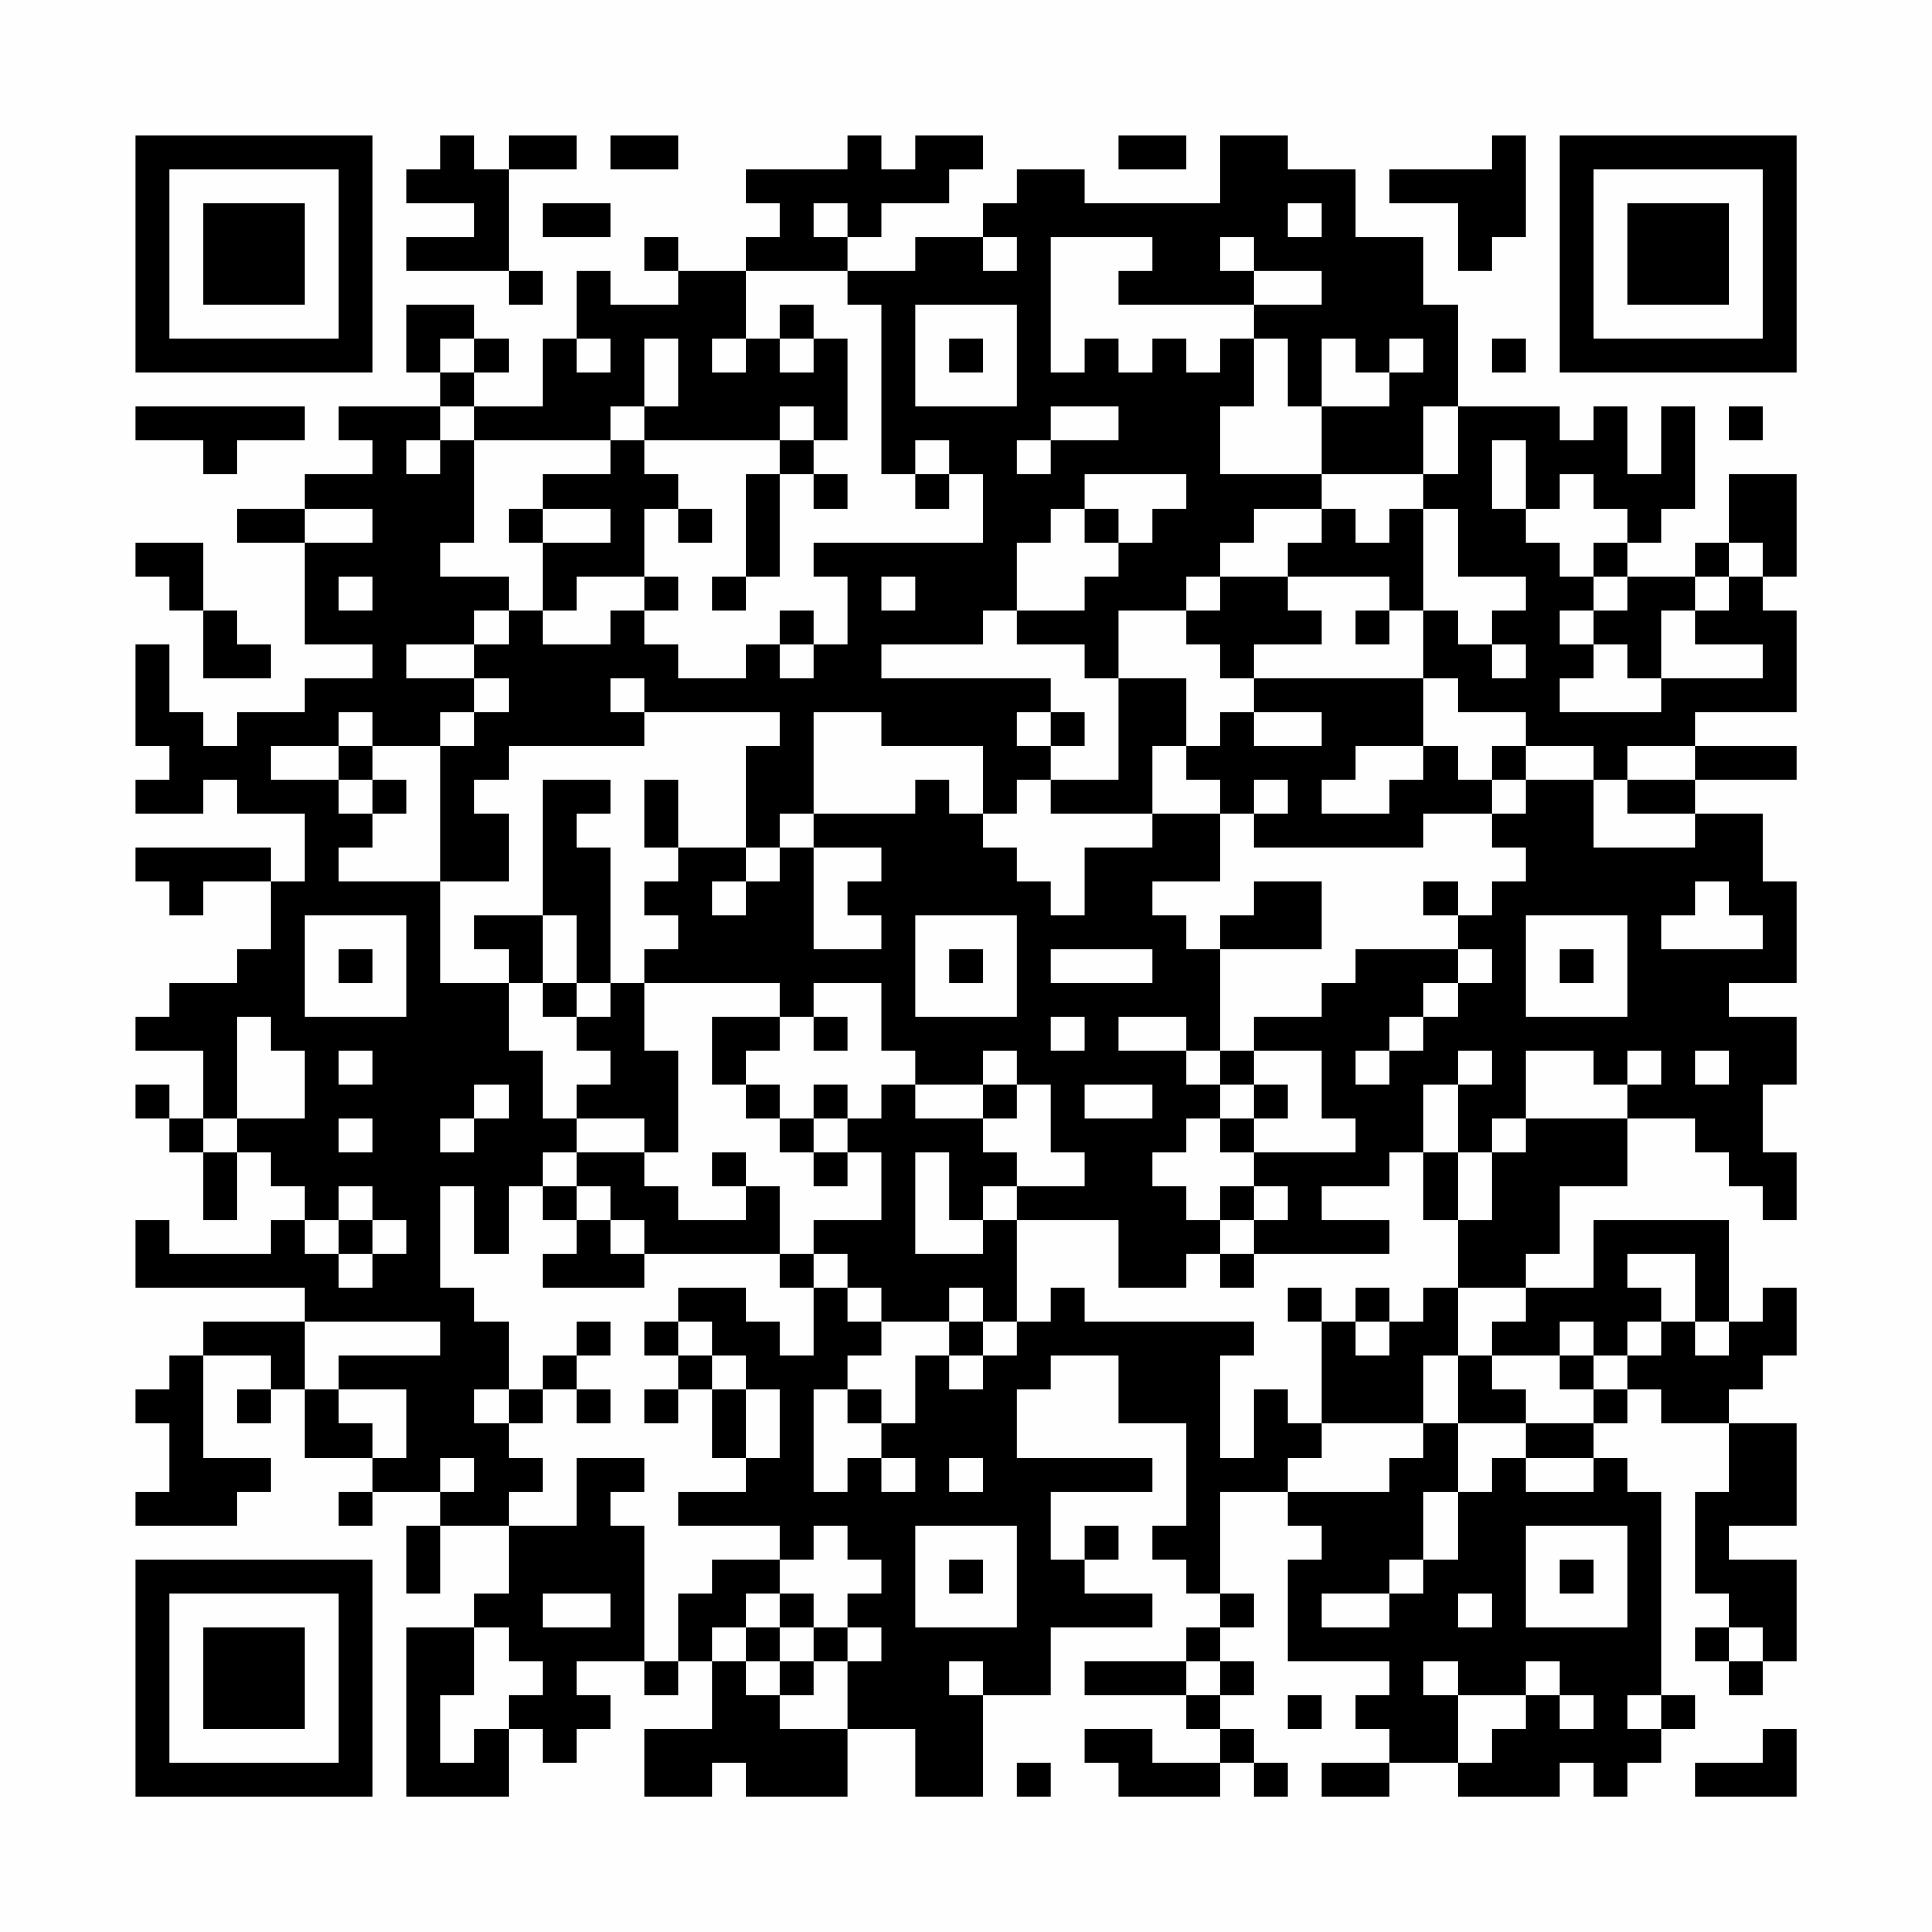 <?xml version="1.0" encoding="UTF-8"?>
<svg xmlns="http://www.w3.org/2000/svg" version="1.1" width="200" height="200" viewBox="0 0 200 200"><rect x="0" y="0" width="200" height="200" fill="#fefefe"/><g transform="scale(3.509)"><g transform="translate(4,4)"><path fill-rule="evenodd" d="M9 0L9 1L8 1L8 2L10 2L10 3L8 3L8 4L11 4L11 5L12 5L12 4L11 4L11 1L13 1L13 0L11 0L11 1L10 1L10 0ZM14 0L14 1L16 1L16 0ZM21 0L21 1L18 1L18 2L19 2L19 3L18 3L18 4L16 4L16 3L15 3L15 4L16 4L16 5L14 5L14 4L13 4L13 6L12 6L12 8L10 8L10 7L11 7L11 6L10 6L10 5L8 5L8 7L9 7L9 8L6 8L6 9L7 9L7 10L5 10L5 11L3 11L3 12L5 12L5 15L7 15L7 16L5 16L5 17L3 17L3 18L2 18L2 17L1 17L1 15L0 15L0 18L1 18L1 19L0 19L0 20L2 20L2 19L3 19L3 20L5 20L5 22L4 22L4 21L0 21L0 22L1 22L1 23L2 23L2 22L4 22L4 24L3 24L3 25L1 25L1 26L0 26L0 27L2 27L2 29L1 29L1 28L0 28L0 29L1 29L1 30L2 30L2 32L3 32L3 30L4 30L4 31L5 31L5 32L4 32L4 33L1 33L1 32L0 32L0 34L5 34L5 35L2 35L2 36L1 36L1 37L0 37L0 38L1 38L1 40L0 40L0 41L3 41L3 40L4 40L4 39L2 39L2 36L4 36L4 37L3 37L3 38L4 38L4 37L5 37L5 39L7 39L7 40L6 40L6 41L7 41L7 40L9 40L9 41L8 41L8 43L9 43L9 41L11 41L11 43L10 43L10 44L8 44L8 49L11 49L11 47L12 47L12 48L13 48L13 47L14 47L14 46L13 46L13 45L15 45L15 46L16 46L16 45L17 45L17 47L15 47L15 49L17 49L17 48L18 48L18 49L21 49L21 47L23 47L23 49L25 49L25 46L27 46L27 44L30 44L30 43L28 43L28 42L29 42L29 41L28 41L28 42L27 42L27 40L30 40L30 39L26 39L26 37L27 37L27 36L29 36L29 38L31 38L31 41L30 41L30 42L31 42L31 43L32 43L32 44L31 44L31 45L28 45L28 46L31 46L31 47L32 47L32 48L30 48L30 47L28 47L28 48L29 48L29 49L32 49L32 48L33 48L33 49L34 49L34 48L33 48L33 47L32 47L32 46L33 46L33 45L32 45L32 44L33 44L33 43L32 43L32 40L34 40L34 41L35 41L35 42L34 42L34 45L37 45L37 46L36 46L36 47L37 47L37 48L35 48L35 49L37 49L37 48L39 48L39 49L42 49L42 48L43 48L43 49L44 49L44 48L45 48L45 47L46 47L46 46L45 46L45 40L44 40L44 39L43 39L43 38L44 38L44 37L45 37L45 38L47 38L47 40L46 40L46 43L47 43L47 44L46 44L46 45L47 45L47 46L48 46L48 45L49 45L49 42L47 42L47 41L49 41L49 38L47 38L47 37L48 37L48 36L49 36L49 34L48 34L48 35L47 35L47 32L43 32L43 34L41 34L41 33L42 33L42 31L44 31L44 29L46 29L46 30L47 30L47 31L48 31L48 32L49 32L49 30L48 30L48 28L49 28L49 26L47 26L47 25L49 25L49 22L48 22L48 20L46 20L46 19L49 19L49 18L46 18L46 17L49 17L49 14L48 14L48 13L49 13L49 10L47 10L47 12L46 12L46 13L44 13L44 12L45 12L45 11L46 11L46 8L45 8L45 10L44 10L44 8L43 8L43 9L42 9L42 8L39 8L39 5L38 5L38 3L36 3L36 1L34 1L34 0L32 0L32 2L28 2L28 1L26 1L26 2L25 2L25 3L23 3L23 4L21 4L21 3L22 3L22 2L24 2L24 1L25 1L25 0L23 0L23 1L22 1L22 0ZM29 0L29 1L31 1L31 0ZM40 0L40 1L37 1L37 2L39 2L39 4L40 4L40 3L41 3L41 0ZM12 2L12 3L14 3L14 2ZM20 2L20 3L21 3L21 2ZM34 2L34 3L35 3L35 2ZM25 3L25 4L26 4L26 3ZM27 3L27 7L28 7L28 6L29 6L29 7L30 7L30 6L31 6L31 7L32 7L32 6L33 6L33 8L32 8L32 10L35 10L35 11L33 11L33 12L32 12L32 13L31 13L31 14L29 14L29 16L28 16L28 15L26 15L26 14L28 14L28 13L29 13L29 12L30 12L30 11L31 11L31 10L28 10L28 11L27 11L27 12L26 12L26 14L25 14L25 15L22 15L22 16L27 16L27 17L26 17L26 18L27 18L27 19L26 19L26 20L25 20L25 18L22 18L22 17L20 17L20 20L19 20L19 21L18 21L18 18L19 18L19 17L15 17L15 16L14 16L14 17L15 17L15 18L11 18L11 19L10 19L10 20L11 20L11 22L9 22L9 18L10 18L10 17L11 17L11 16L10 16L10 15L11 15L11 14L12 14L12 15L14 15L14 14L15 14L15 15L16 15L16 16L18 16L18 15L19 15L19 16L20 16L20 15L21 15L21 13L20 13L20 12L25 12L25 10L24 10L24 9L23 9L23 10L22 10L22 5L21 5L21 4L18 4L18 6L17 6L17 7L18 7L18 6L19 6L19 7L20 7L20 6L21 6L21 9L20 9L20 8L19 8L19 9L15 9L15 8L16 8L16 6L15 6L15 8L14 8L14 9L10 9L10 8L9 8L9 9L8 9L8 10L9 10L9 9L10 9L10 12L9 12L9 13L11 13L11 14L10 14L10 15L8 15L8 16L10 16L10 17L9 17L9 18L7 18L7 17L6 17L6 18L4 18L4 19L6 19L6 20L7 20L7 21L6 21L6 22L9 22L9 25L11 25L11 27L12 27L12 29L13 29L13 30L12 30L12 31L11 31L11 33L10 33L10 31L9 31L9 34L10 34L10 35L11 35L11 37L10 37L10 38L11 38L11 39L12 39L12 40L11 40L11 41L13 41L13 39L15 39L15 40L14 40L14 41L15 41L15 45L16 45L16 43L17 43L17 42L19 42L19 43L18 43L18 44L17 44L17 45L18 45L18 46L19 46L19 47L21 47L21 45L22 45L22 44L21 44L21 43L22 43L22 42L21 42L21 41L20 41L20 42L19 42L19 41L16 41L16 40L18 40L18 39L19 39L19 37L18 37L18 36L17 36L17 35L16 35L16 34L18 34L18 35L19 35L19 36L20 36L20 34L21 34L21 35L22 35L22 36L21 36L21 37L20 37L20 40L21 40L21 39L22 39L22 40L23 40L23 39L22 39L22 38L23 38L23 36L24 36L24 37L25 37L25 36L26 36L26 35L27 35L27 34L28 34L28 35L33 35L33 36L32 36L32 39L33 39L33 37L34 37L34 38L35 38L35 39L34 39L34 40L37 40L37 39L38 39L38 38L39 38L39 40L38 40L38 42L37 42L37 43L35 43L35 44L37 44L37 43L38 43L38 42L39 42L39 40L40 40L40 39L41 39L41 40L43 40L43 39L41 39L41 38L43 38L43 37L44 37L44 36L45 36L45 35L46 35L46 36L47 36L47 35L46 35L46 33L44 33L44 34L45 34L45 35L44 35L44 36L43 36L43 35L42 35L42 36L40 36L40 35L41 35L41 34L39 34L39 32L40 32L40 30L41 30L41 29L44 29L44 28L45 28L45 27L44 27L44 28L43 28L43 27L41 27L41 29L40 29L40 30L39 30L39 28L40 28L40 27L39 27L39 28L38 28L38 30L37 30L37 31L35 31L35 32L37 32L37 33L33 33L33 32L34 32L34 31L33 31L33 30L36 30L36 29L35 29L35 27L33 27L33 26L35 26L35 25L36 25L36 24L39 24L39 25L38 25L38 26L37 26L37 27L36 27L36 28L37 28L37 27L38 27L38 26L39 26L39 25L40 25L40 24L39 24L39 23L40 23L40 22L41 22L41 21L40 21L40 20L41 20L41 19L43 19L43 21L46 21L46 20L44 20L44 19L46 19L46 18L44 18L44 19L43 19L43 18L41 18L41 17L39 17L39 16L38 16L38 14L39 14L39 15L40 15L40 16L41 16L41 15L40 15L40 14L41 14L41 13L39 13L39 11L38 11L38 10L39 10L39 8L38 8L38 10L35 10L35 8L37 8L37 7L38 7L38 6L37 6L37 7L36 7L36 6L35 6L35 8L34 8L34 6L33 6L33 5L35 5L35 4L33 4L33 3L32 3L32 4L33 4L33 5L29 5L29 4L30 4L30 3ZM19 5L19 6L20 6L20 5ZM23 5L23 8L26 8L26 5ZM9 6L9 7L10 7L10 6ZM13 6L13 7L14 7L14 6ZM24 6L24 7L25 7L25 6ZM40 6L40 7L41 7L41 6ZM0 8L0 9L2 9L2 10L3 10L3 9L5 9L5 8ZM27 8L27 9L26 9L26 10L27 10L27 9L29 9L29 8ZM47 8L47 9L48 9L48 8ZM14 9L14 10L12 10L12 11L11 11L11 12L12 12L12 14L13 14L13 13L15 13L15 14L16 14L16 13L15 13L15 11L16 11L16 12L17 12L17 11L16 11L16 10L15 10L15 9ZM19 9L19 10L18 10L18 13L17 13L17 14L18 14L18 13L19 13L19 10L20 10L20 11L21 11L21 10L20 10L20 9ZM40 9L40 11L41 11L41 12L42 12L42 13L43 13L43 14L42 14L42 15L43 15L43 16L42 16L42 17L45 17L45 16L48 16L48 15L46 15L46 14L47 14L47 13L48 13L48 12L47 12L47 13L46 13L46 14L45 14L45 16L44 16L44 15L43 15L43 14L44 14L44 13L43 13L43 12L44 12L44 11L43 11L43 10L42 10L42 11L41 11L41 9ZM23 10L23 11L24 11L24 10ZM5 11L5 12L7 12L7 11ZM12 11L12 12L14 12L14 11ZM28 11L28 12L29 12L29 11ZM35 11L35 12L34 12L34 13L32 13L32 14L31 14L31 15L32 15L32 16L33 16L33 17L32 17L32 18L31 18L31 16L29 16L29 19L27 19L27 20L30 20L30 21L28 21L28 23L27 23L27 22L26 22L26 21L25 21L25 20L24 20L24 19L23 19L23 20L20 20L20 21L19 21L19 22L18 22L18 21L16 21L16 19L15 19L15 21L16 21L16 22L15 22L15 23L16 23L16 24L15 24L15 25L14 25L14 21L13 21L13 20L14 20L14 19L12 19L12 23L10 23L10 24L11 24L11 25L12 25L12 26L13 26L13 27L14 27L14 28L13 28L13 29L15 29L15 30L13 30L13 31L12 31L12 32L13 32L13 33L12 33L12 34L15 34L15 33L19 33L19 34L20 34L20 33L21 33L21 34L22 34L22 35L24 35L24 36L25 36L25 35L26 35L26 32L29 32L29 34L31 34L31 33L32 33L32 34L33 34L33 33L32 33L32 32L33 32L33 31L32 31L32 32L31 32L31 31L30 31L30 30L31 30L31 29L32 29L32 30L33 30L33 29L34 29L34 28L33 28L33 27L32 27L32 24L35 24L35 22L33 22L33 23L32 23L32 24L31 24L31 23L30 23L30 22L32 22L32 20L33 20L33 21L38 21L38 20L40 20L40 19L41 19L41 18L40 18L40 19L39 19L39 18L38 18L38 16L33 16L33 15L35 15L35 14L34 14L34 13L37 13L37 14L36 14L36 15L37 15L37 14L38 14L38 11L37 11L37 12L36 12L36 11ZM0 12L0 13L1 13L1 14L2 14L2 16L4 16L4 15L3 15L3 14L2 14L2 12ZM6 13L6 14L7 14L7 13ZM22 13L22 14L23 14L23 13ZM19 14L19 15L20 15L20 14ZM27 17L27 18L28 18L28 17ZM33 17L33 18L35 18L35 17ZM6 18L6 19L7 19L7 20L8 20L8 19L7 19L7 18ZM30 18L30 20L32 20L32 19L31 19L31 18ZM36 18L36 19L35 19L35 20L37 20L37 19L38 19L38 18ZM33 19L33 20L34 20L34 19ZM20 21L20 24L22 24L22 23L21 23L21 22L22 22L22 21ZM17 22L17 23L18 23L18 22ZM38 22L38 23L39 23L39 22ZM46 22L46 23L45 23L45 24L48 24L48 23L47 23L47 22ZM5 23L5 26L8 26L8 23ZM12 23L12 25L13 25L13 26L14 26L14 25L13 25L13 23ZM23 23L23 26L26 26L26 23ZM41 23L41 26L44 26L44 23ZM6 24L6 25L7 25L7 24ZM24 24L24 25L25 25L25 24ZM27 24L27 25L30 25L30 24ZM42 24L42 25L43 25L43 24ZM15 25L15 27L16 27L16 30L15 30L15 31L16 31L16 32L18 32L18 31L19 31L19 33L20 33L20 32L22 32L22 30L21 30L21 29L22 29L22 28L23 28L23 29L25 29L25 30L26 30L26 31L25 31L25 32L24 32L24 30L23 30L23 33L25 33L25 32L26 32L26 31L28 31L28 30L27 30L27 28L26 28L26 27L25 27L25 28L23 28L23 27L22 27L22 25L20 25L20 26L19 26L19 25ZM3 26L3 29L2 29L2 30L3 30L3 29L5 29L5 27L4 27L4 26ZM17 26L17 28L18 28L18 29L19 29L19 30L20 30L20 31L21 31L21 30L20 30L20 29L21 29L21 28L20 28L20 29L19 29L19 28L18 28L18 27L19 27L19 26ZM20 26L20 27L21 27L21 26ZM27 26L27 27L28 27L28 26ZM29 26L29 27L31 27L31 28L32 28L32 29L33 29L33 28L32 28L32 27L31 27L31 26ZM6 27L6 28L7 28L7 27ZM46 27L46 28L47 28L47 27ZM10 28L10 29L9 29L9 30L10 30L10 29L11 29L11 28ZM25 28L25 29L26 29L26 28ZM28 28L28 29L30 29L30 28ZM6 29L6 30L7 30L7 29ZM17 30L17 31L18 31L18 30ZM38 30L38 32L39 32L39 30ZM6 31L6 32L5 32L5 33L6 33L6 34L7 34L7 33L8 33L8 32L7 32L7 31ZM13 31L13 32L14 32L14 33L15 33L15 32L14 32L14 31ZM6 32L6 33L7 33L7 32ZM24 34L24 35L25 35L25 34ZM34 34L34 35L35 35L35 38L38 38L38 36L39 36L39 38L41 38L41 37L40 37L40 36L39 36L39 34L38 34L38 35L37 35L37 34L36 34L36 35L35 35L35 34ZM5 35L5 37L6 37L6 38L7 38L7 39L8 39L8 37L6 37L6 36L9 36L9 35ZM13 35L13 36L12 36L12 37L11 37L11 38L12 38L12 37L13 37L13 38L14 38L14 37L13 37L13 36L14 36L14 35ZM15 35L15 36L16 36L16 37L15 37L15 38L16 38L16 37L17 37L17 39L18 39L18 37L17 37L17 36L16 36L16 35ZM36 35L36 36L37 36L37 35ZM42 36L42 37L43 37L43 36ZM21 37L21 38L22 38L22 37ZM9 39L9 40L10 40L10 39ZM24 39L24 40L25 40L25 39ZM23 41L23 44L26 44L26 41ZM41 41L41 44L44 44L44 41ZM24 42L24 43L25 43L25 42ZM42 42L42 43L43 43L43 42ZM12 43L12 44L14 44L14 43ZM19 43L19 44L18 44L18 45L19 45L19 46L20 46L20 45L21 45L21 44L20 44L20 43ZM39 43L39 44L40 44L40 43ZM10 44L10 46L9 46L9 48L10 48L10 47L11 47L11 46L12 46L12 45L11 45L11 44ZM19 44L19 45L20 45L20 44ZM47 44L47 45L48 45L48 44ZM24 45L24 46L25 46L25 45ZM31 45L31 46L32 46L32 45ZM38 45L38 46L39 46L39 48L40 48L40 47L41 47L41 46L42 46L42 47L43 47L43 46L42 46L42 45L41 45L41 46L39 46L39 45ZM34 46L34 47L35 47L35 46ZM44 46L44 47L45 47L45 46ZM48 47L48 48L46 48L46 49L49 49L49 47ZM26 48L26 49L27 49L27 48ZM0 0L0 7L7 7L7 0ZM1 1L1 6L6 6L6 1ZM2 2L2 5L5 5L5 2ZM42 0L42 7L49 7L49 0ZM43 1L43 6L48 6L48 1ZM44 2L44 5L47 5L47 2ZM0 42L0 49L7 49L7 42ZM1 43L1 48L6 48L6 43ZM2 44L2 47L5 47L5 44Z" fill="#000000"/></g></g></svg>
